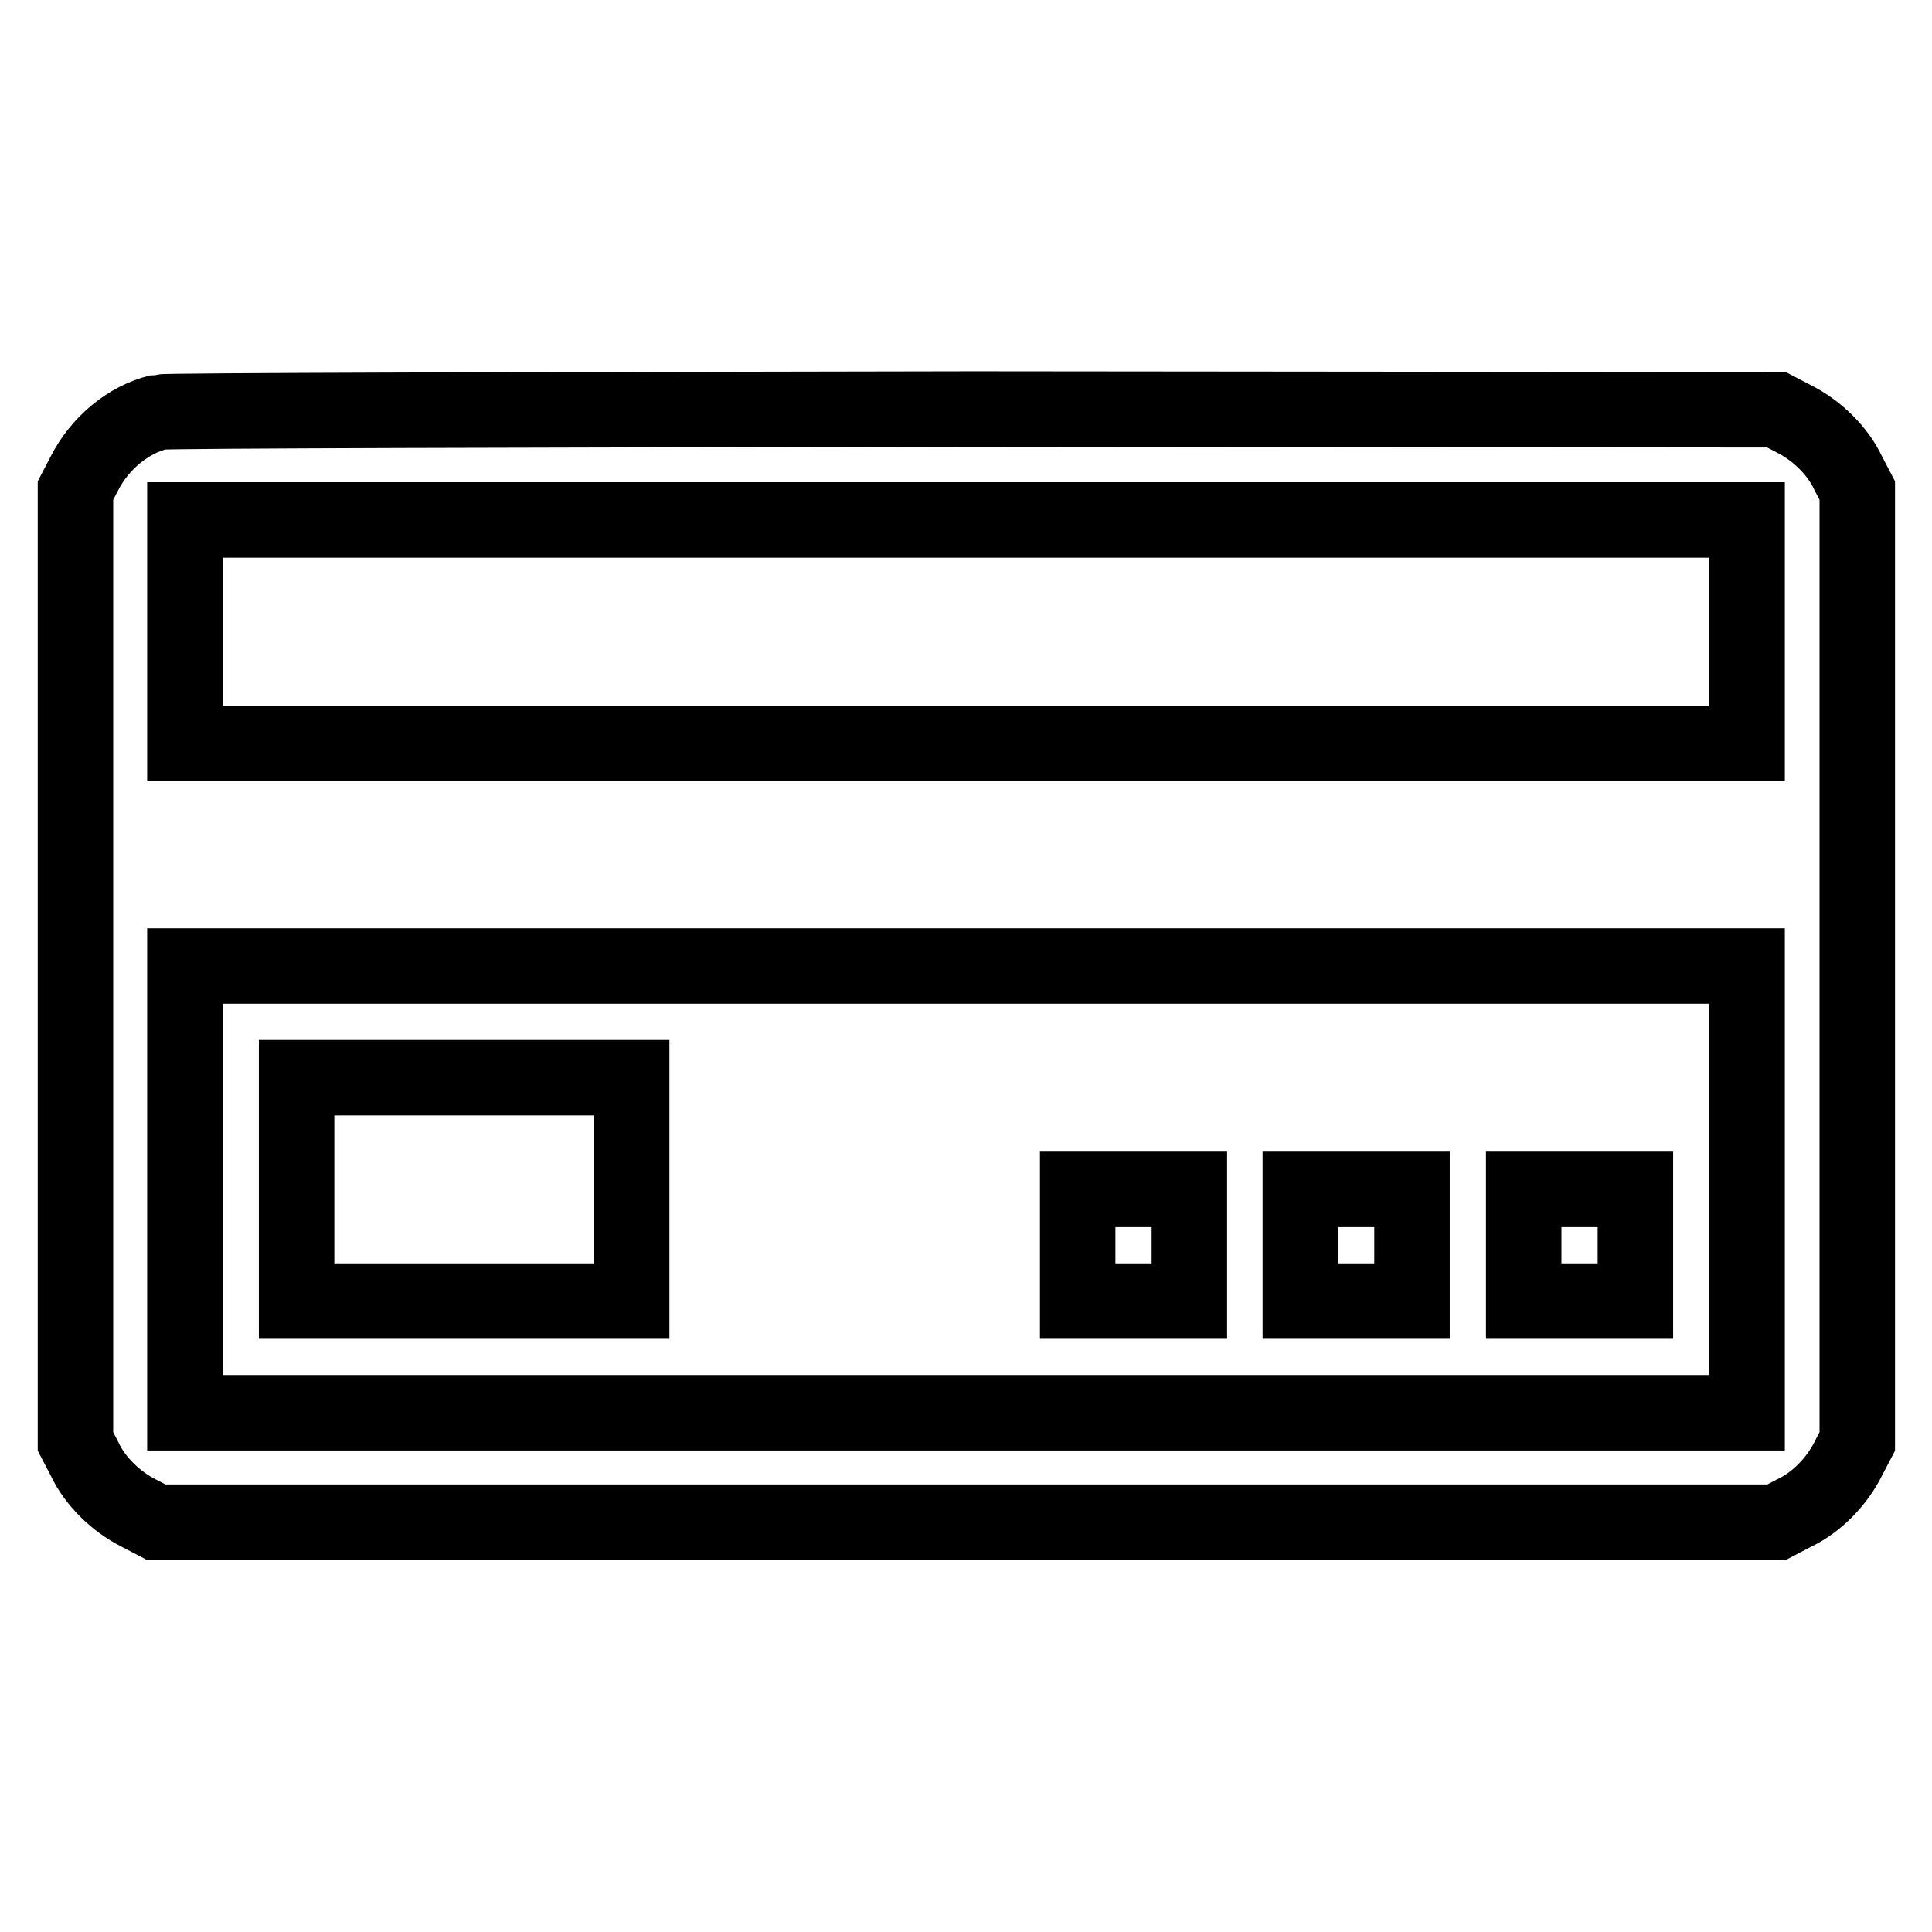<?xml version="1.0" encoding="utf-8"?>
<!-- Svg Vector Icons : http://www.onlinewebfonts.com/icon -->
<!DOCTYPE svg PUBLIC "-//W3C//DTD SVG 1.1//EN" "http://www.w3.org/Graphics/SVG/1.1/DTD/svg11.dtd">
<svg version="1.1" xmlns="http://www.w3.org/2000/svg" xmlns:xlink="http://www.w3.org/1999/xlink" x="0px" y="0px" viewBox="0 0 256 256" enable-background="new 0 0 256 256" xml:space="preserve">
<g><g><g><path stroke-width="10" fill-opacity="0" stroke="#000000"  d="M21.1,54.6c-4.2,1-7.9,4.2-9.9,8.1L10,65v63v63l1.2,2.3c1.4,3,4.2,5.7,7.2,7.2l2.3,1.2H128h107.4l2.3-1.2c3-1.4,5.7-4.2,7.2-7.2l1.2-2.3v-63V65l-1.2-2.3c-1.4-3-4.2-5.7-7.2-7.2l-2.3-1.2l-106.5-0.1C70.4,54.3,21.9,54.4,21.1,54.6z M231.5,83.7v14.8H128H24.5V83.7V68.9H128h103.5V83.7z M231.5,157.6v29.6H128H24.5v-29.6V128H128h103.5V157.6z"/><path stroke-width="10" fill-opacity="0" stroke="#000000"  d="M39.3,157.6v14.8h22.2h22.2v-14.8v-14.8H61.5H39.3V157.6L39.3,157.6z"/><path stroke-width="10" fill-opacity="0" stroke="#000000"  d="M142.8,165v7.4h7.4h7.4V165v-7.4h-7.4h-7.4V165z"/><path stroke-width="10" fill-opacity="0" stroke="#000000"  d="M172.3,165v7.4h7.4h7.4V165v-7.4h-7.4h-7.4V165z"/><path stroke-width="10" fill-opacity="0" stroke="#000000"  d="M201.9,165v7.4h7.4h7.4V165v-7.4h-7.4h-7.4V165z"/></g></g></g>
</svg>